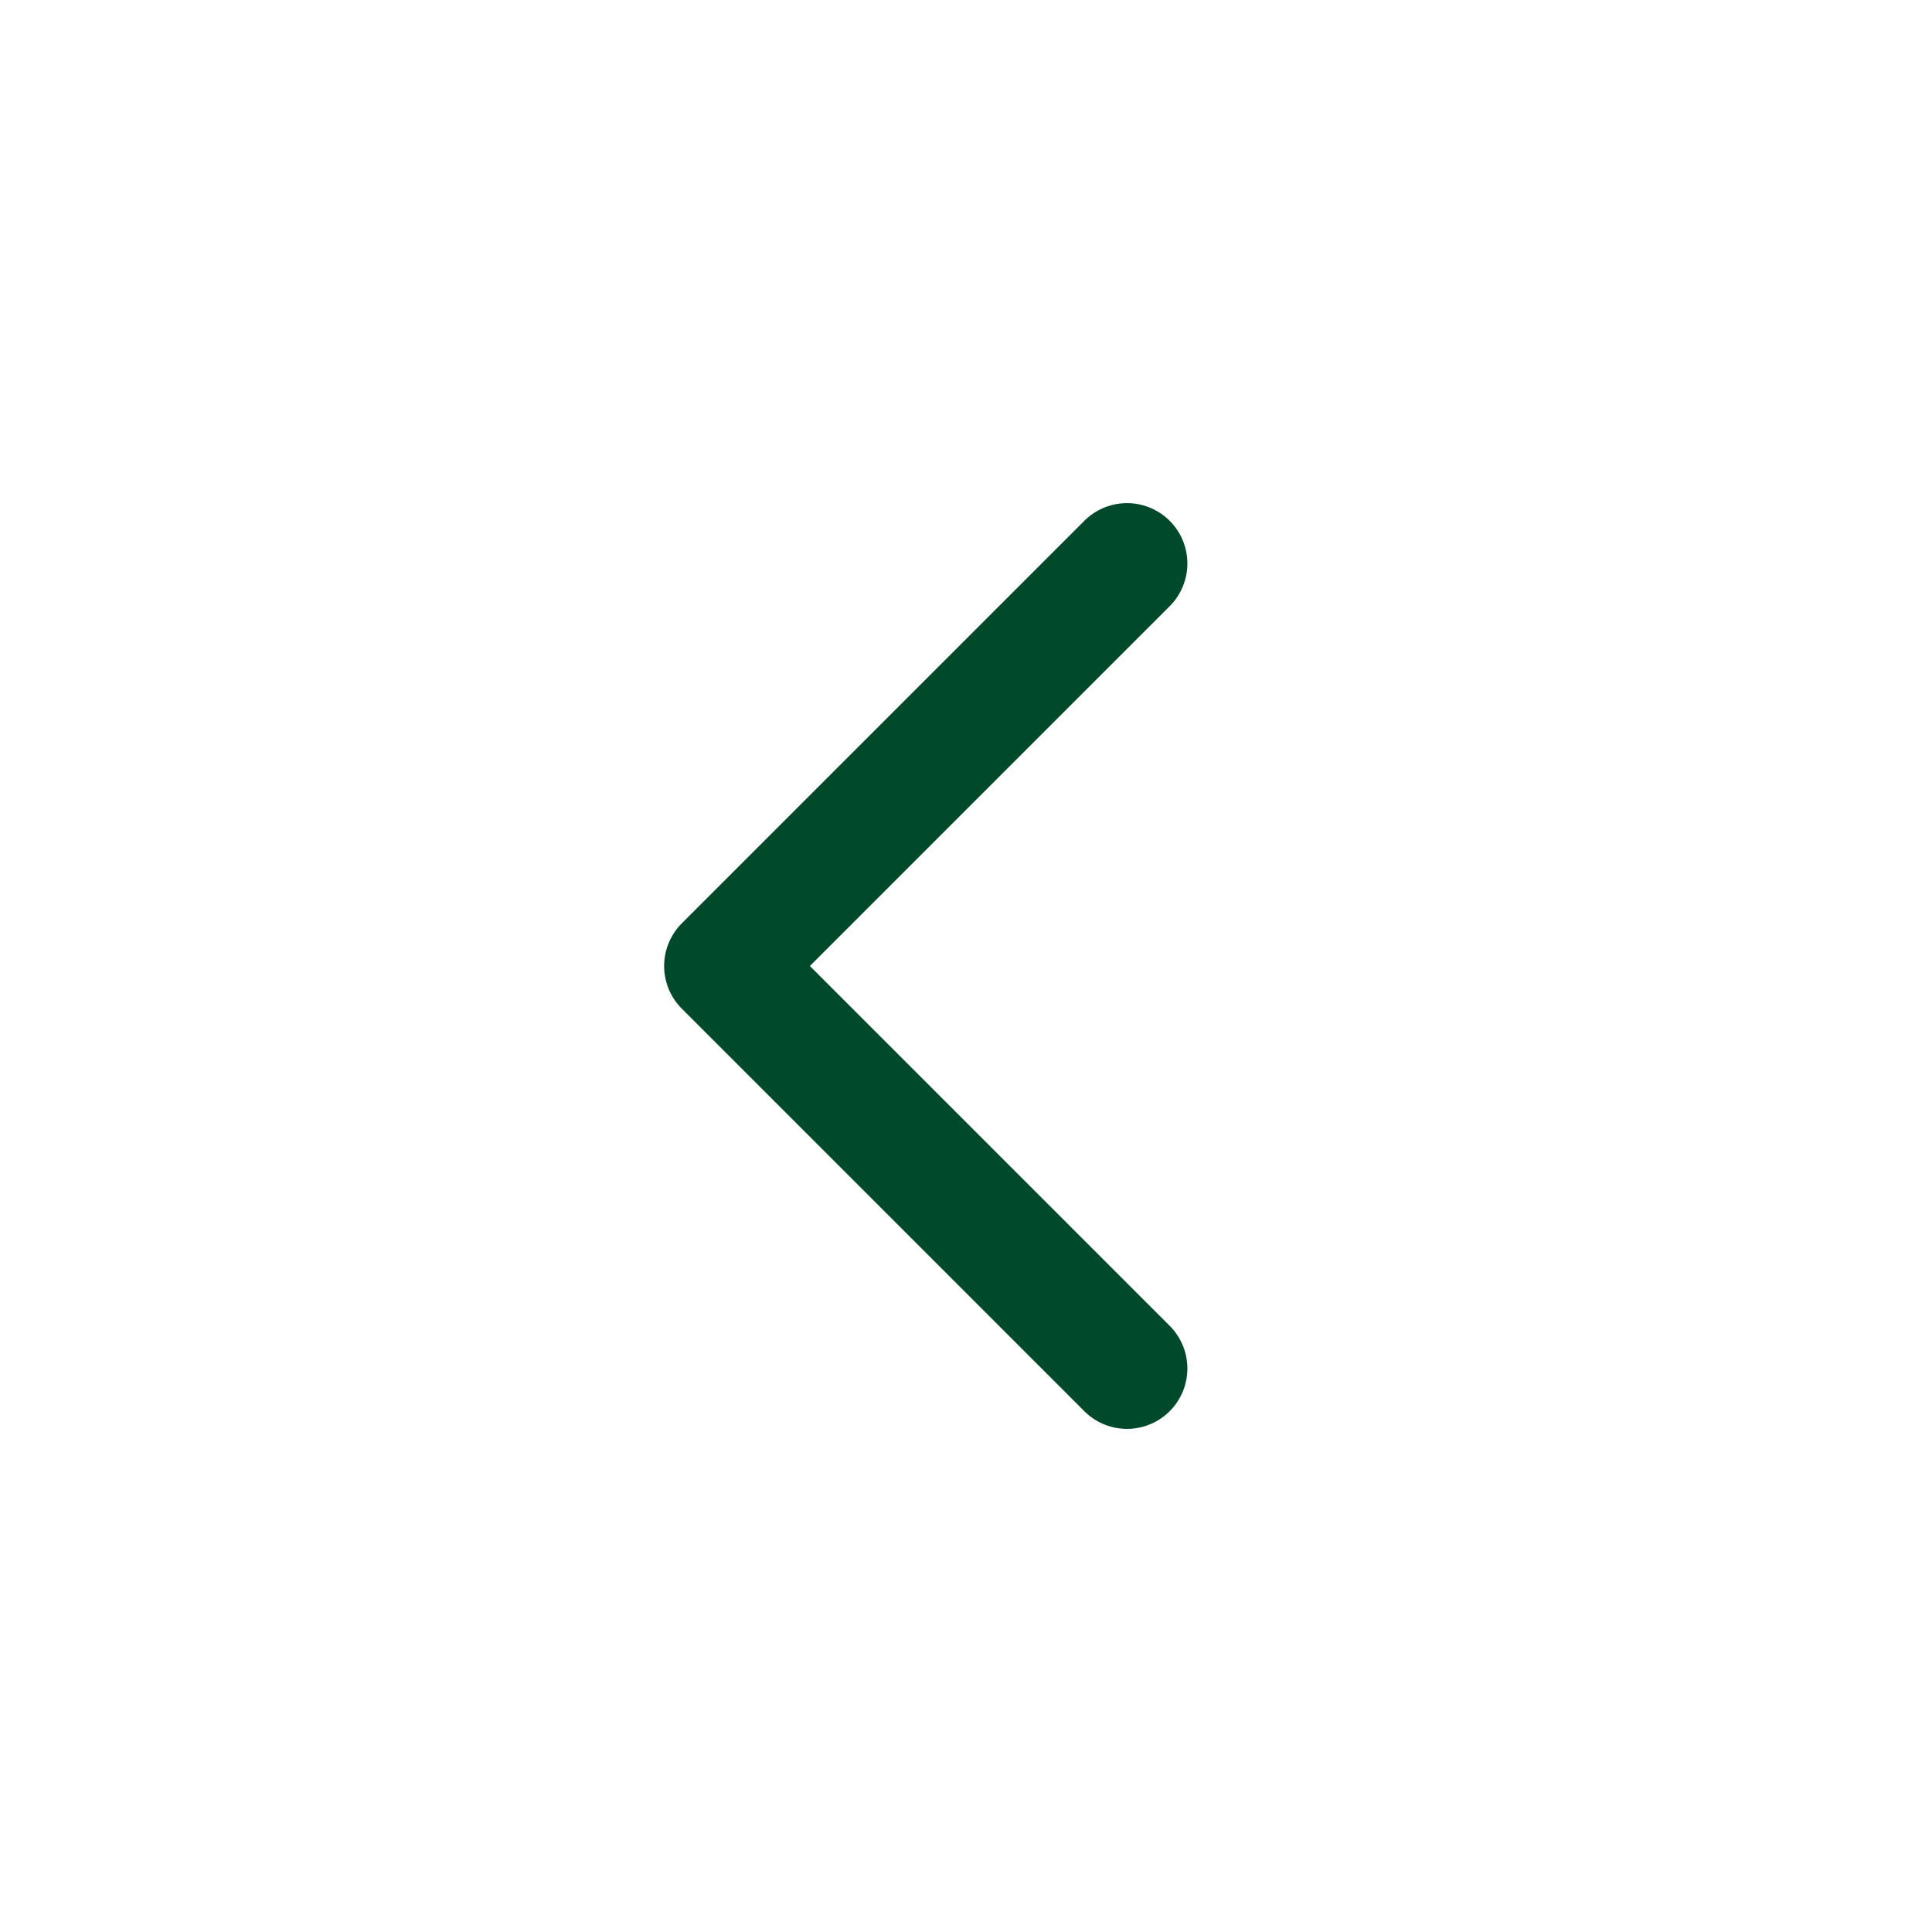 <svg width="24" height="24" viewBox="0 0 24 24" fill="none" xmlns="http://www.w3.org/2000/svg">
<path d="M14 17L9 12L14 7" stroke="#00492B" stroke-width="1.5" stroke-linecap="round" stroke-linejoin="round"/>
</svg>
